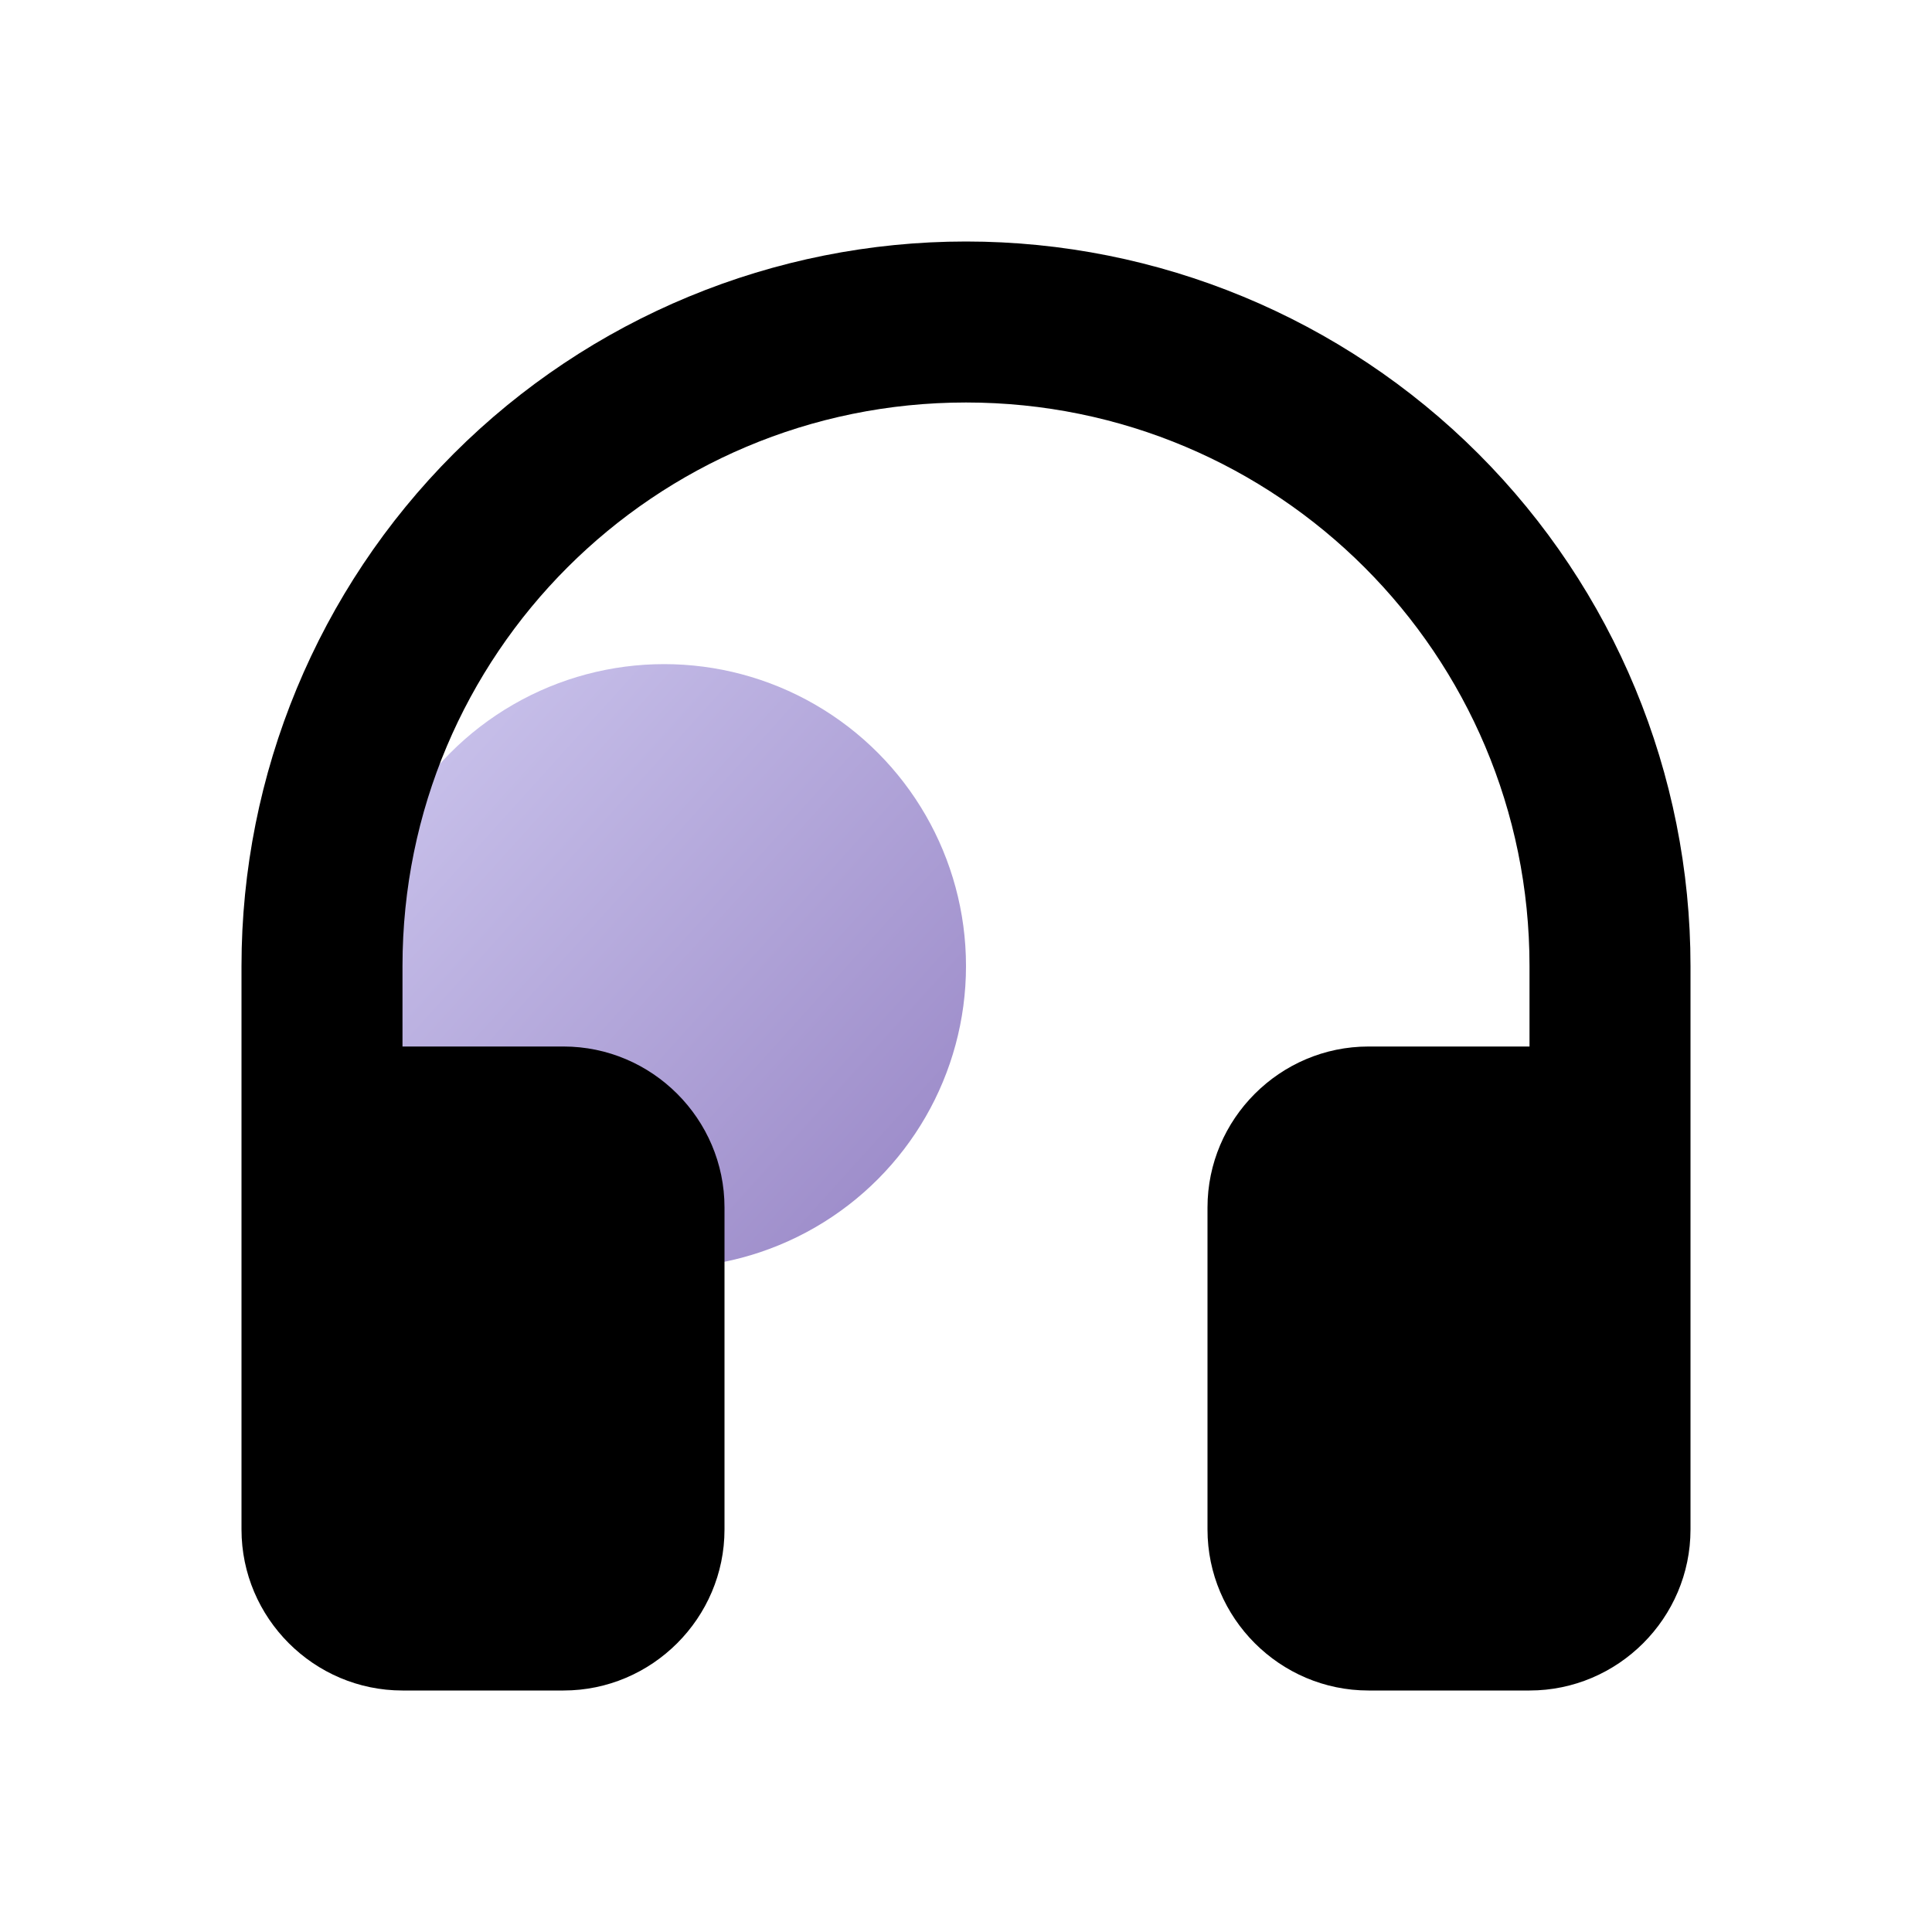 <?xml version="1.0" encoding="UTF-8"?> <svg xmlns="http://www.w3.org/2000/svg" width="64" height="64" viewBox="0 0 64 64" fill="none"><circle cx="22" cy="32" r="10" fill="url(#paint0_linear_31_16)"></circle><path d="M8 32V50.667C8 53.6 10.4 56 13.333 56H18.667C21.6 56 24 53.6 24 50.667V40C24 37.067 21.6 34.667 18.667 34.667H13.333V32C13.333 21.68 21.68 13.333 32 13.333C42.32 13.333 50.667 21.68 50.667 32V34.667H45.333C42.4 34.667 40 37.067 40 40V50.667C40 53.6 42.4 56 45.333 56H50.667C53.6 56 56 53.6 56 50.667V32C56 25.635 53.471 19.53 48.971 15.029C44.47 10.529 38.365 8 32 8C25.635 8 19.53 10.529 15.029 15.029C10.529 19.53 8 25.635 8 32Z" fill="black"></path><defs><linearGradient id="paint0_linear_31_16" x1="12" y1="22" x2="30.937" y2="39.103" gradientUnits="userSpaceOnUse"><stop stop-color="#CEC8EF"></stop><stop offset="1" stop-color="#9C8BC9"></stop></linearGradient></defs></svg> 
